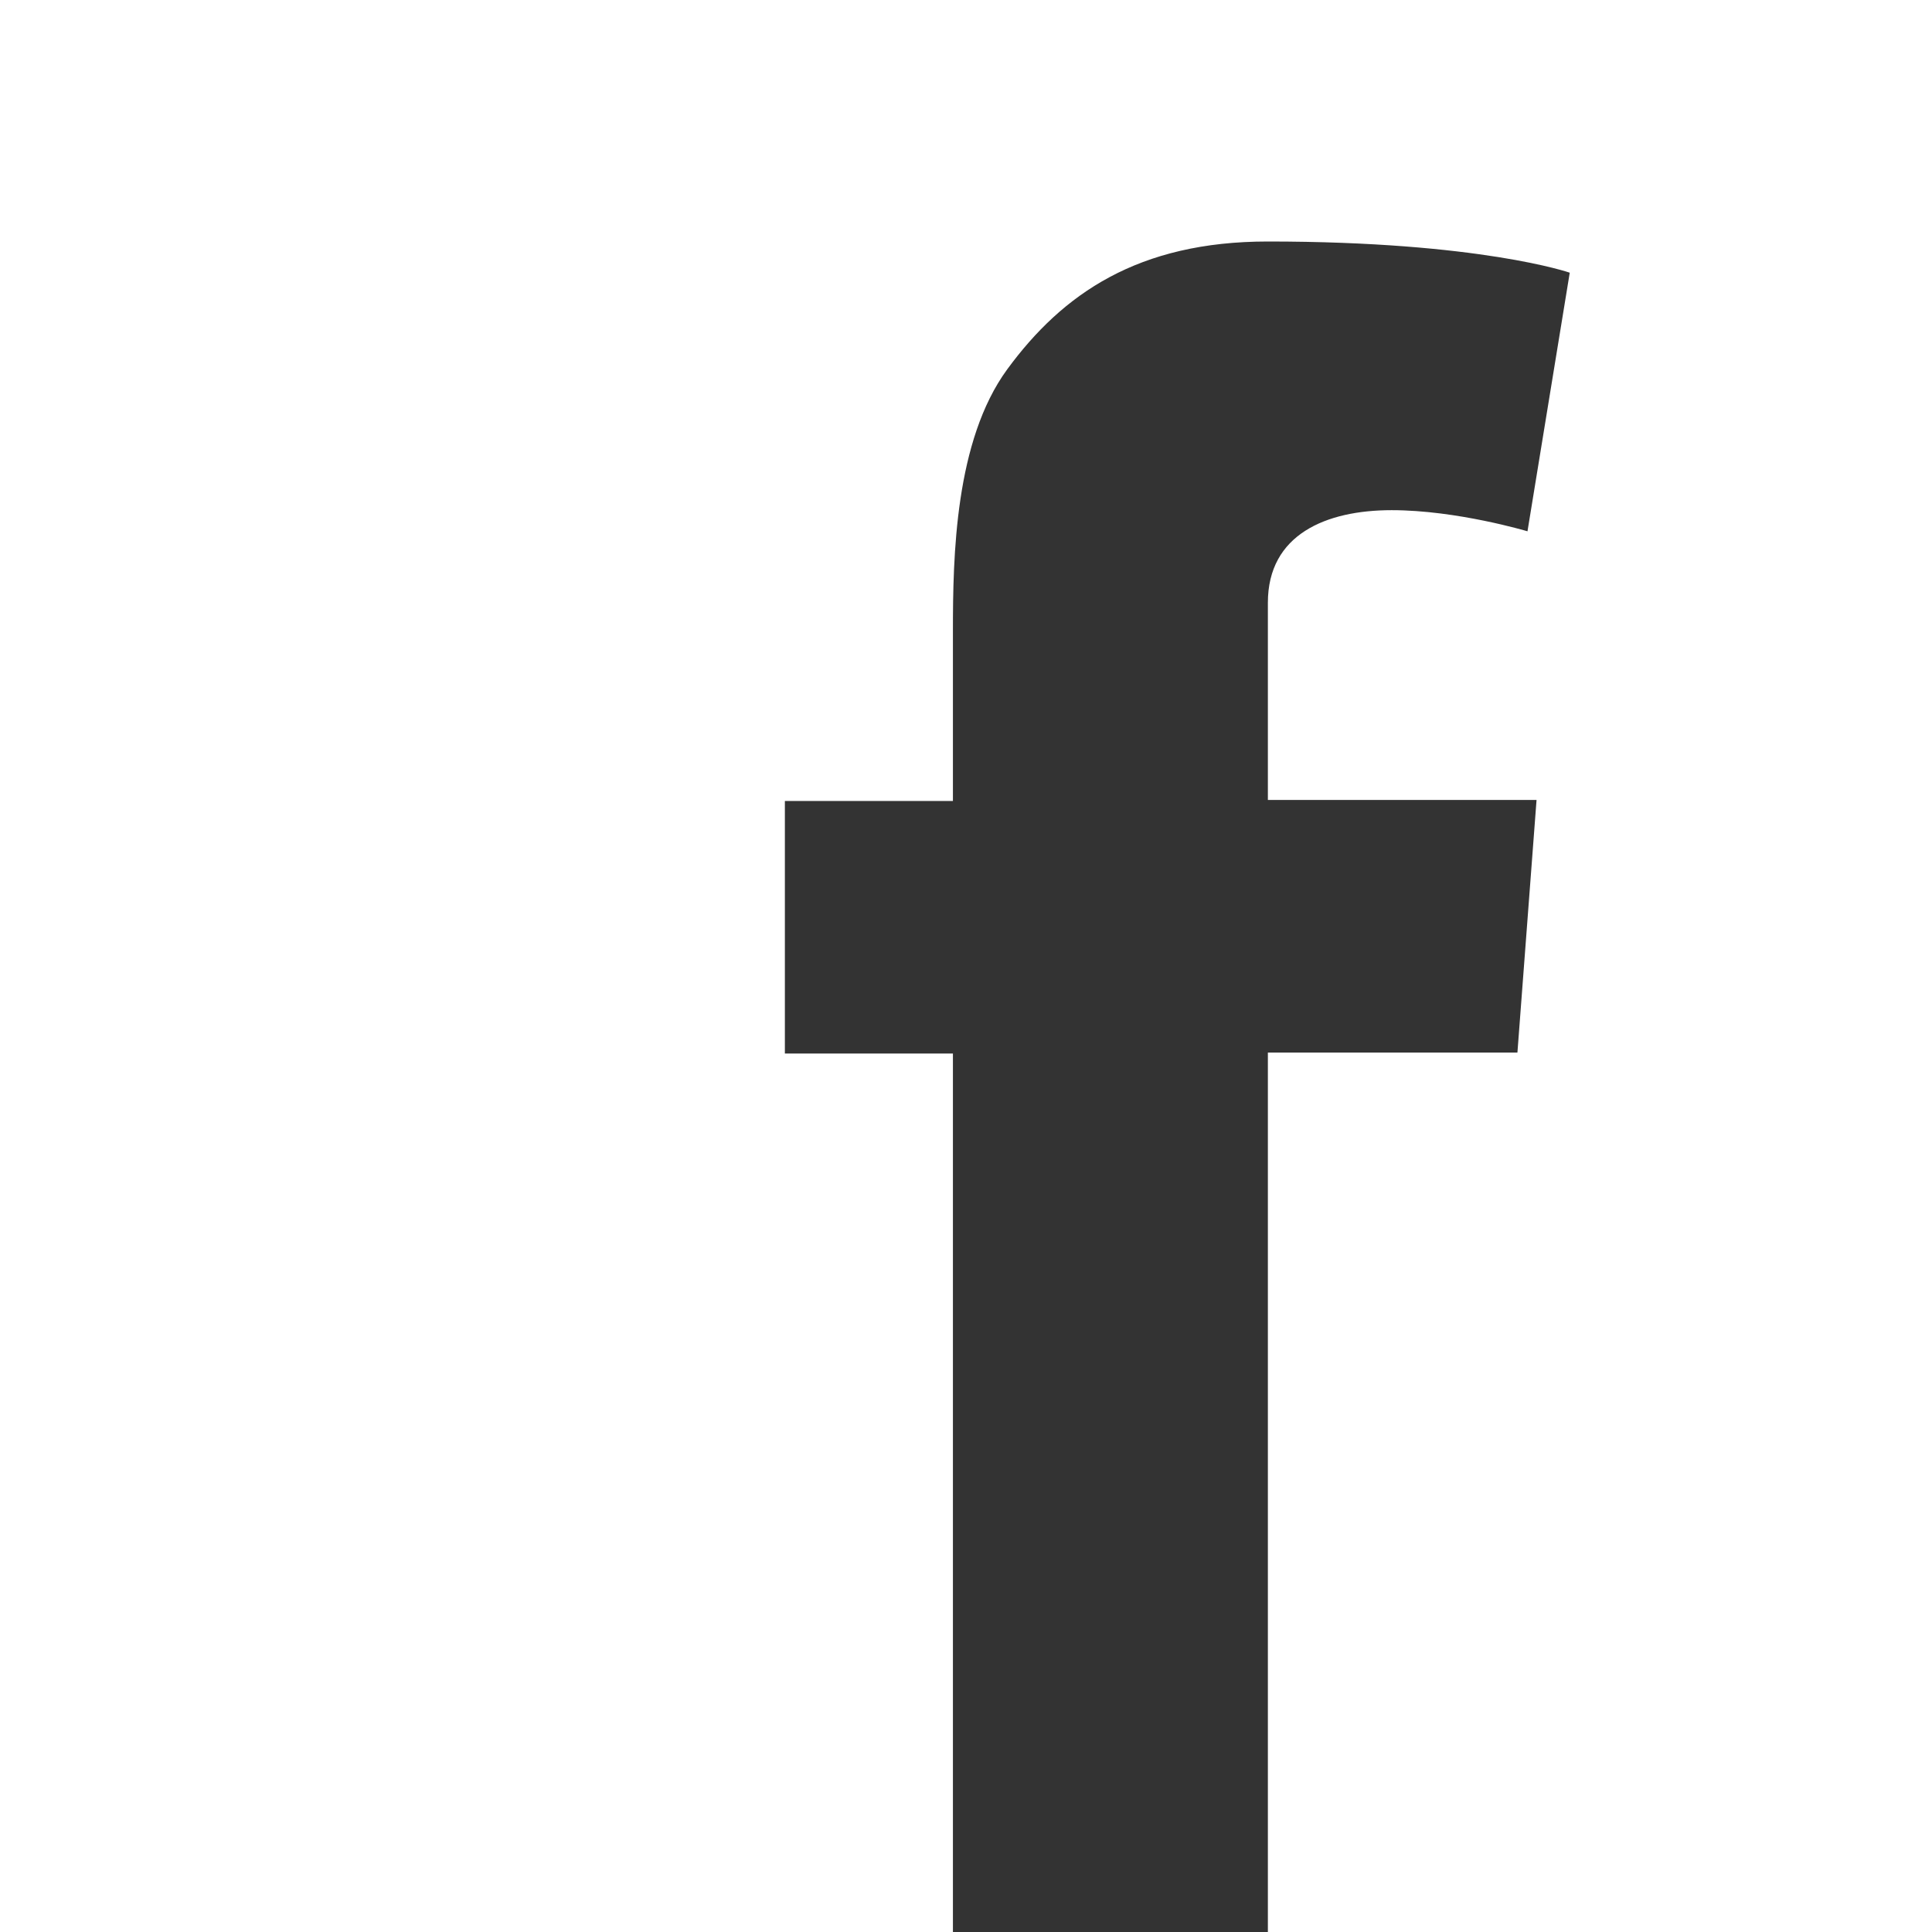 <?xml version="1.0" encoding="utf-8"?>
<!-- Generator: Adobe Illustrator 19.1.0, SVG Export Plug-In . SVG Version: 6.00 Build 0)  -->
<svg version="1.1" id="Layer_1" xmlns="http://www.w3.org/2000/svg" xmlns:xlink="http://www.w3.org/1999/xlink" x="0px" y="0px"
	 viewBox="-209 301 192 192" style="enable-background:new -209 301 192 192;" xml:space="preserve">
<rect x="-209" y="301" width="192" height="192" fill="#333333" stroke="none"/>
<style type="text/css">
	.st0{enable-background:new    ;}
	.st1{fill:#FFFFFF;}
</style>
<g id="Shape_1_1_" class="st0">
</g>
<g id="Shape_11_copy_1_" class="st0">
</g>
<g id="Shape_7_copy_1_" class="st0">
</g>
<g id="Shape_2_1_" class="st0">
	<g id="Shape_2">
		<g>
			<path class="st1" d="M-209,301v192h94.7v-87.3H-131v-25.1h16.7v-16.9c0-7.4,0.2-18.9,5.4-26c5.5-7.5,13-12.7,25.9-12.7
				c21.1,0,30,3.1,30,3.1l-4.2,25.7c0,0-7-2.1-13.5-2.1s-12.3,2.4-12.3,9.2v19.6h26.7l-1.9,25.1H-83V493h66V301H-209z"/>
		</g>
	</g>
</g>
</svg>
